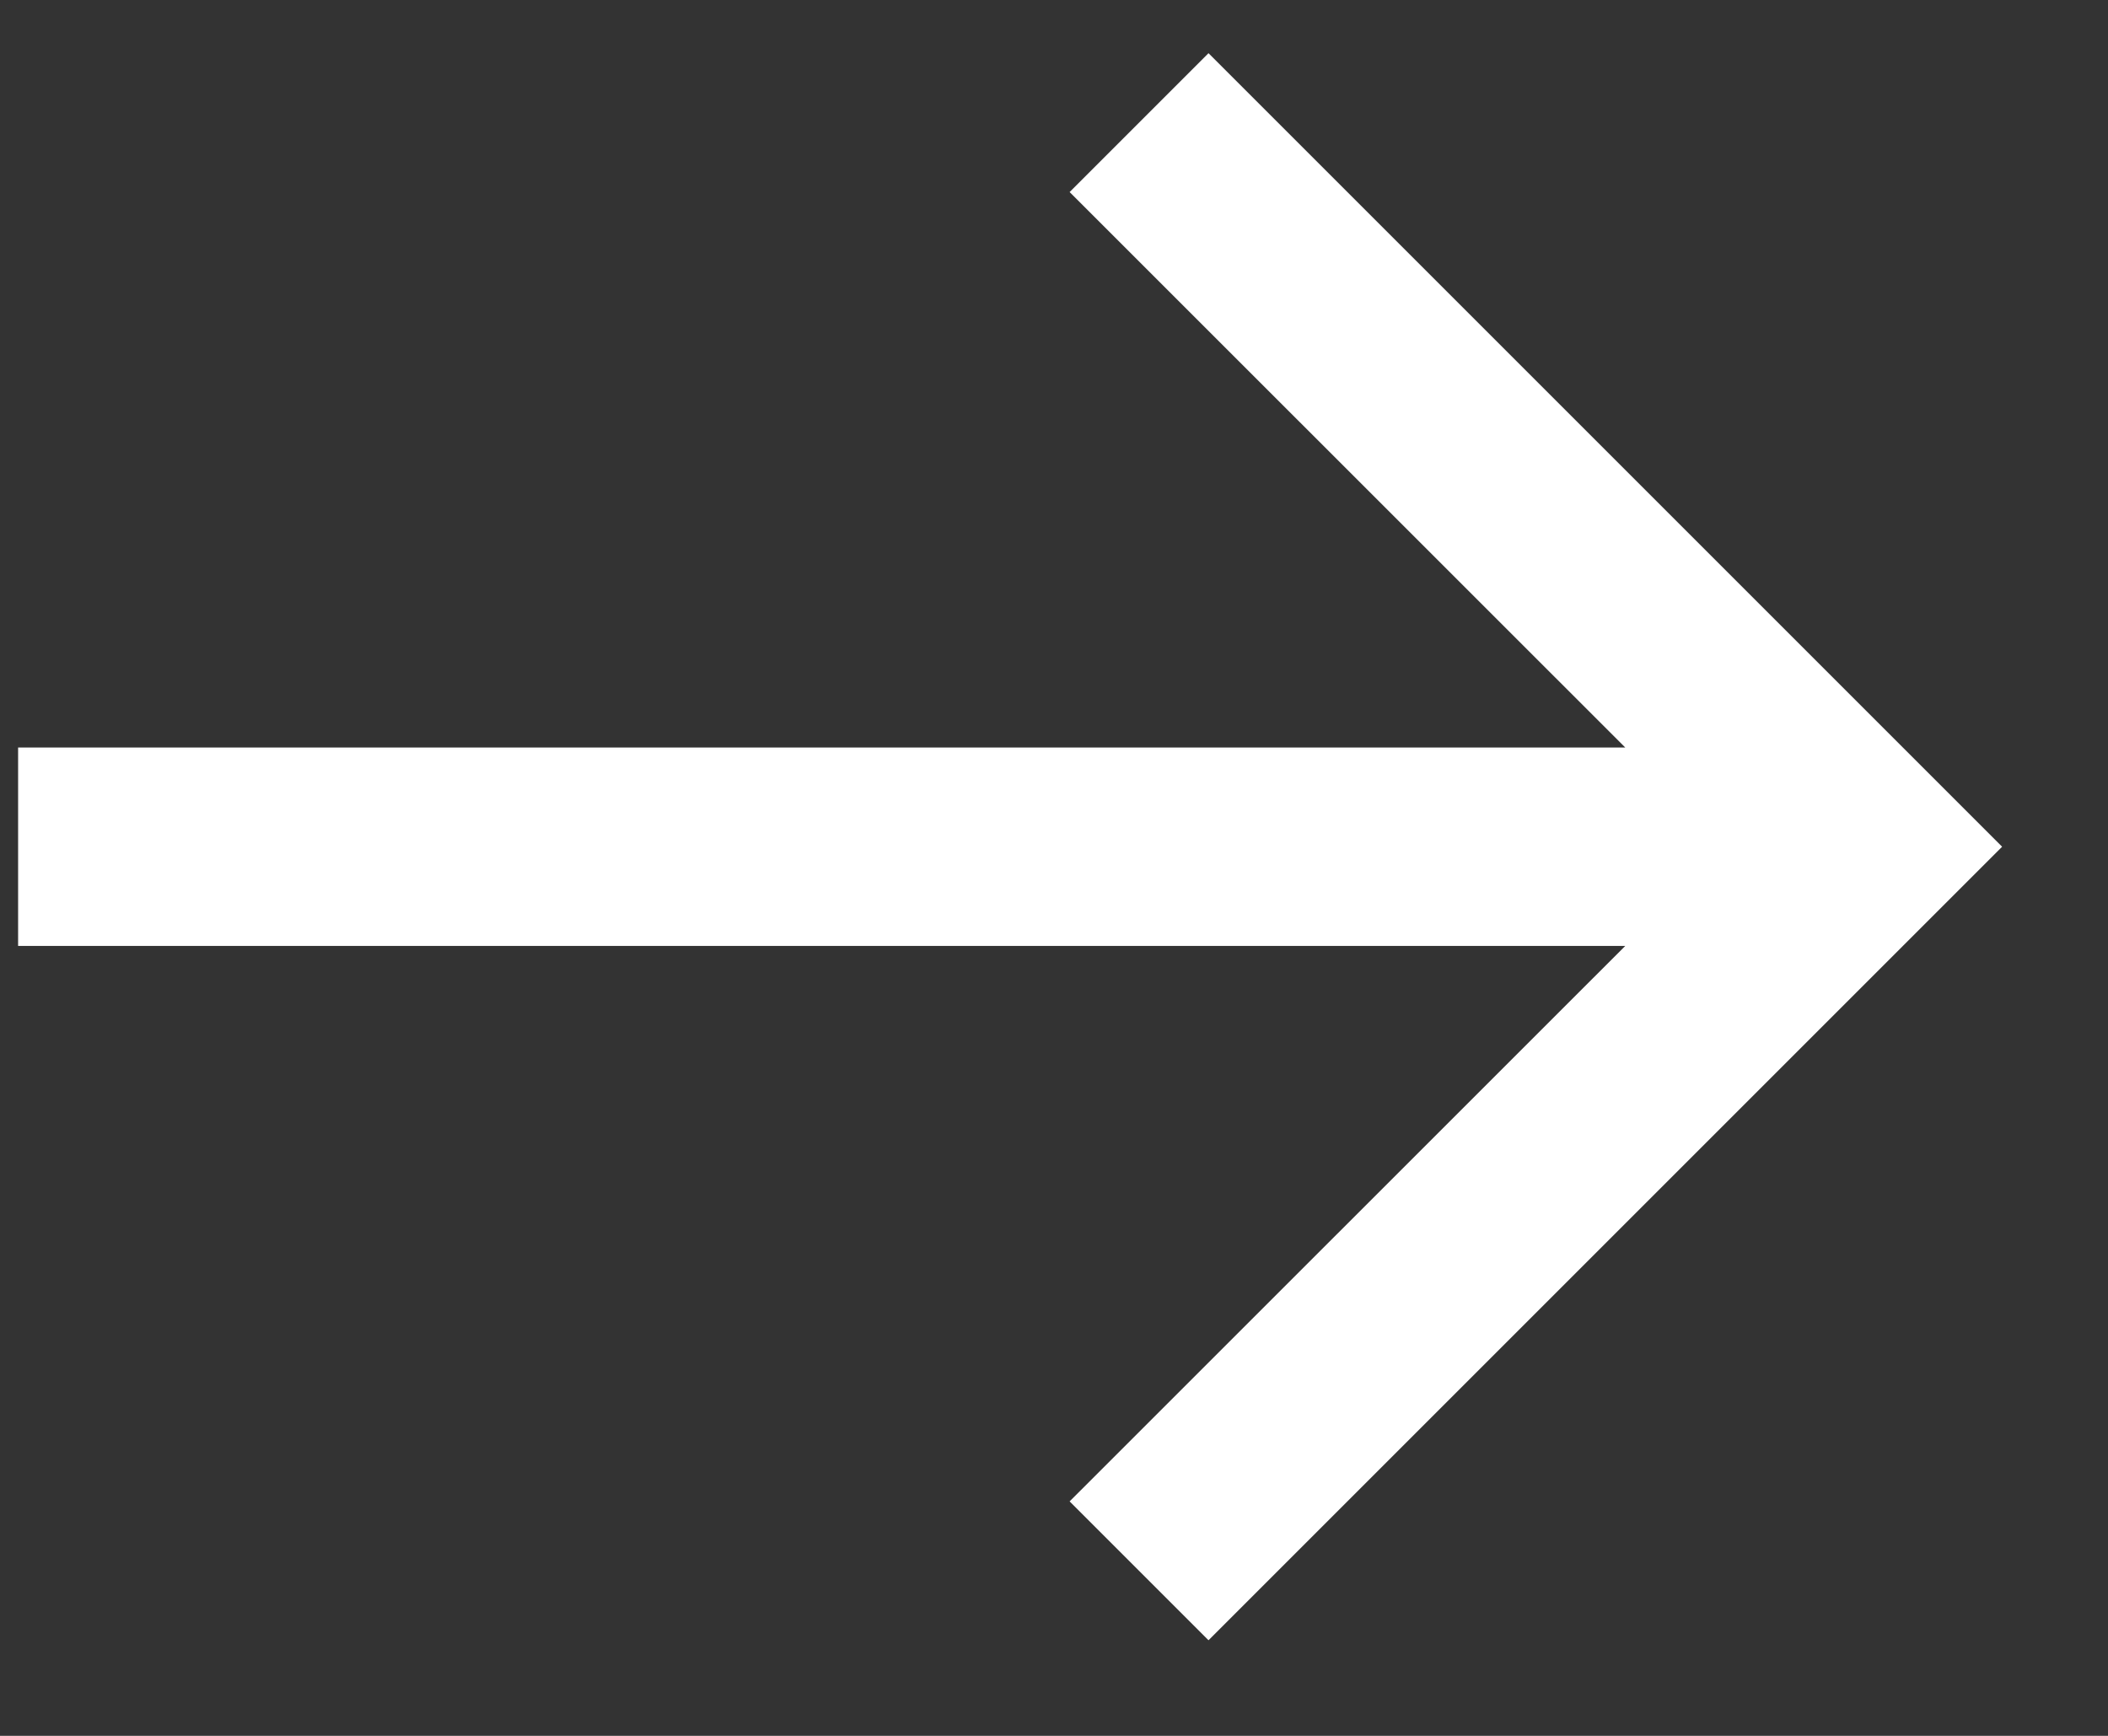 <svg width="17" height="14" viewBox="0 0 17 14" fill="none" xmlns="http://www.w3.org/2000/svg">
<rect x="0" y="0" width="17" height="14" fill="#333333" stroke="none"/>
<path d="M9.746 0.429L8.626 1.549L13.107 6.029H0.146V7.629H13.107L8.626 12.109L9.746 13.229L16.146 6.829L9.746 0.429Z" fill="white"/>
</svg>
